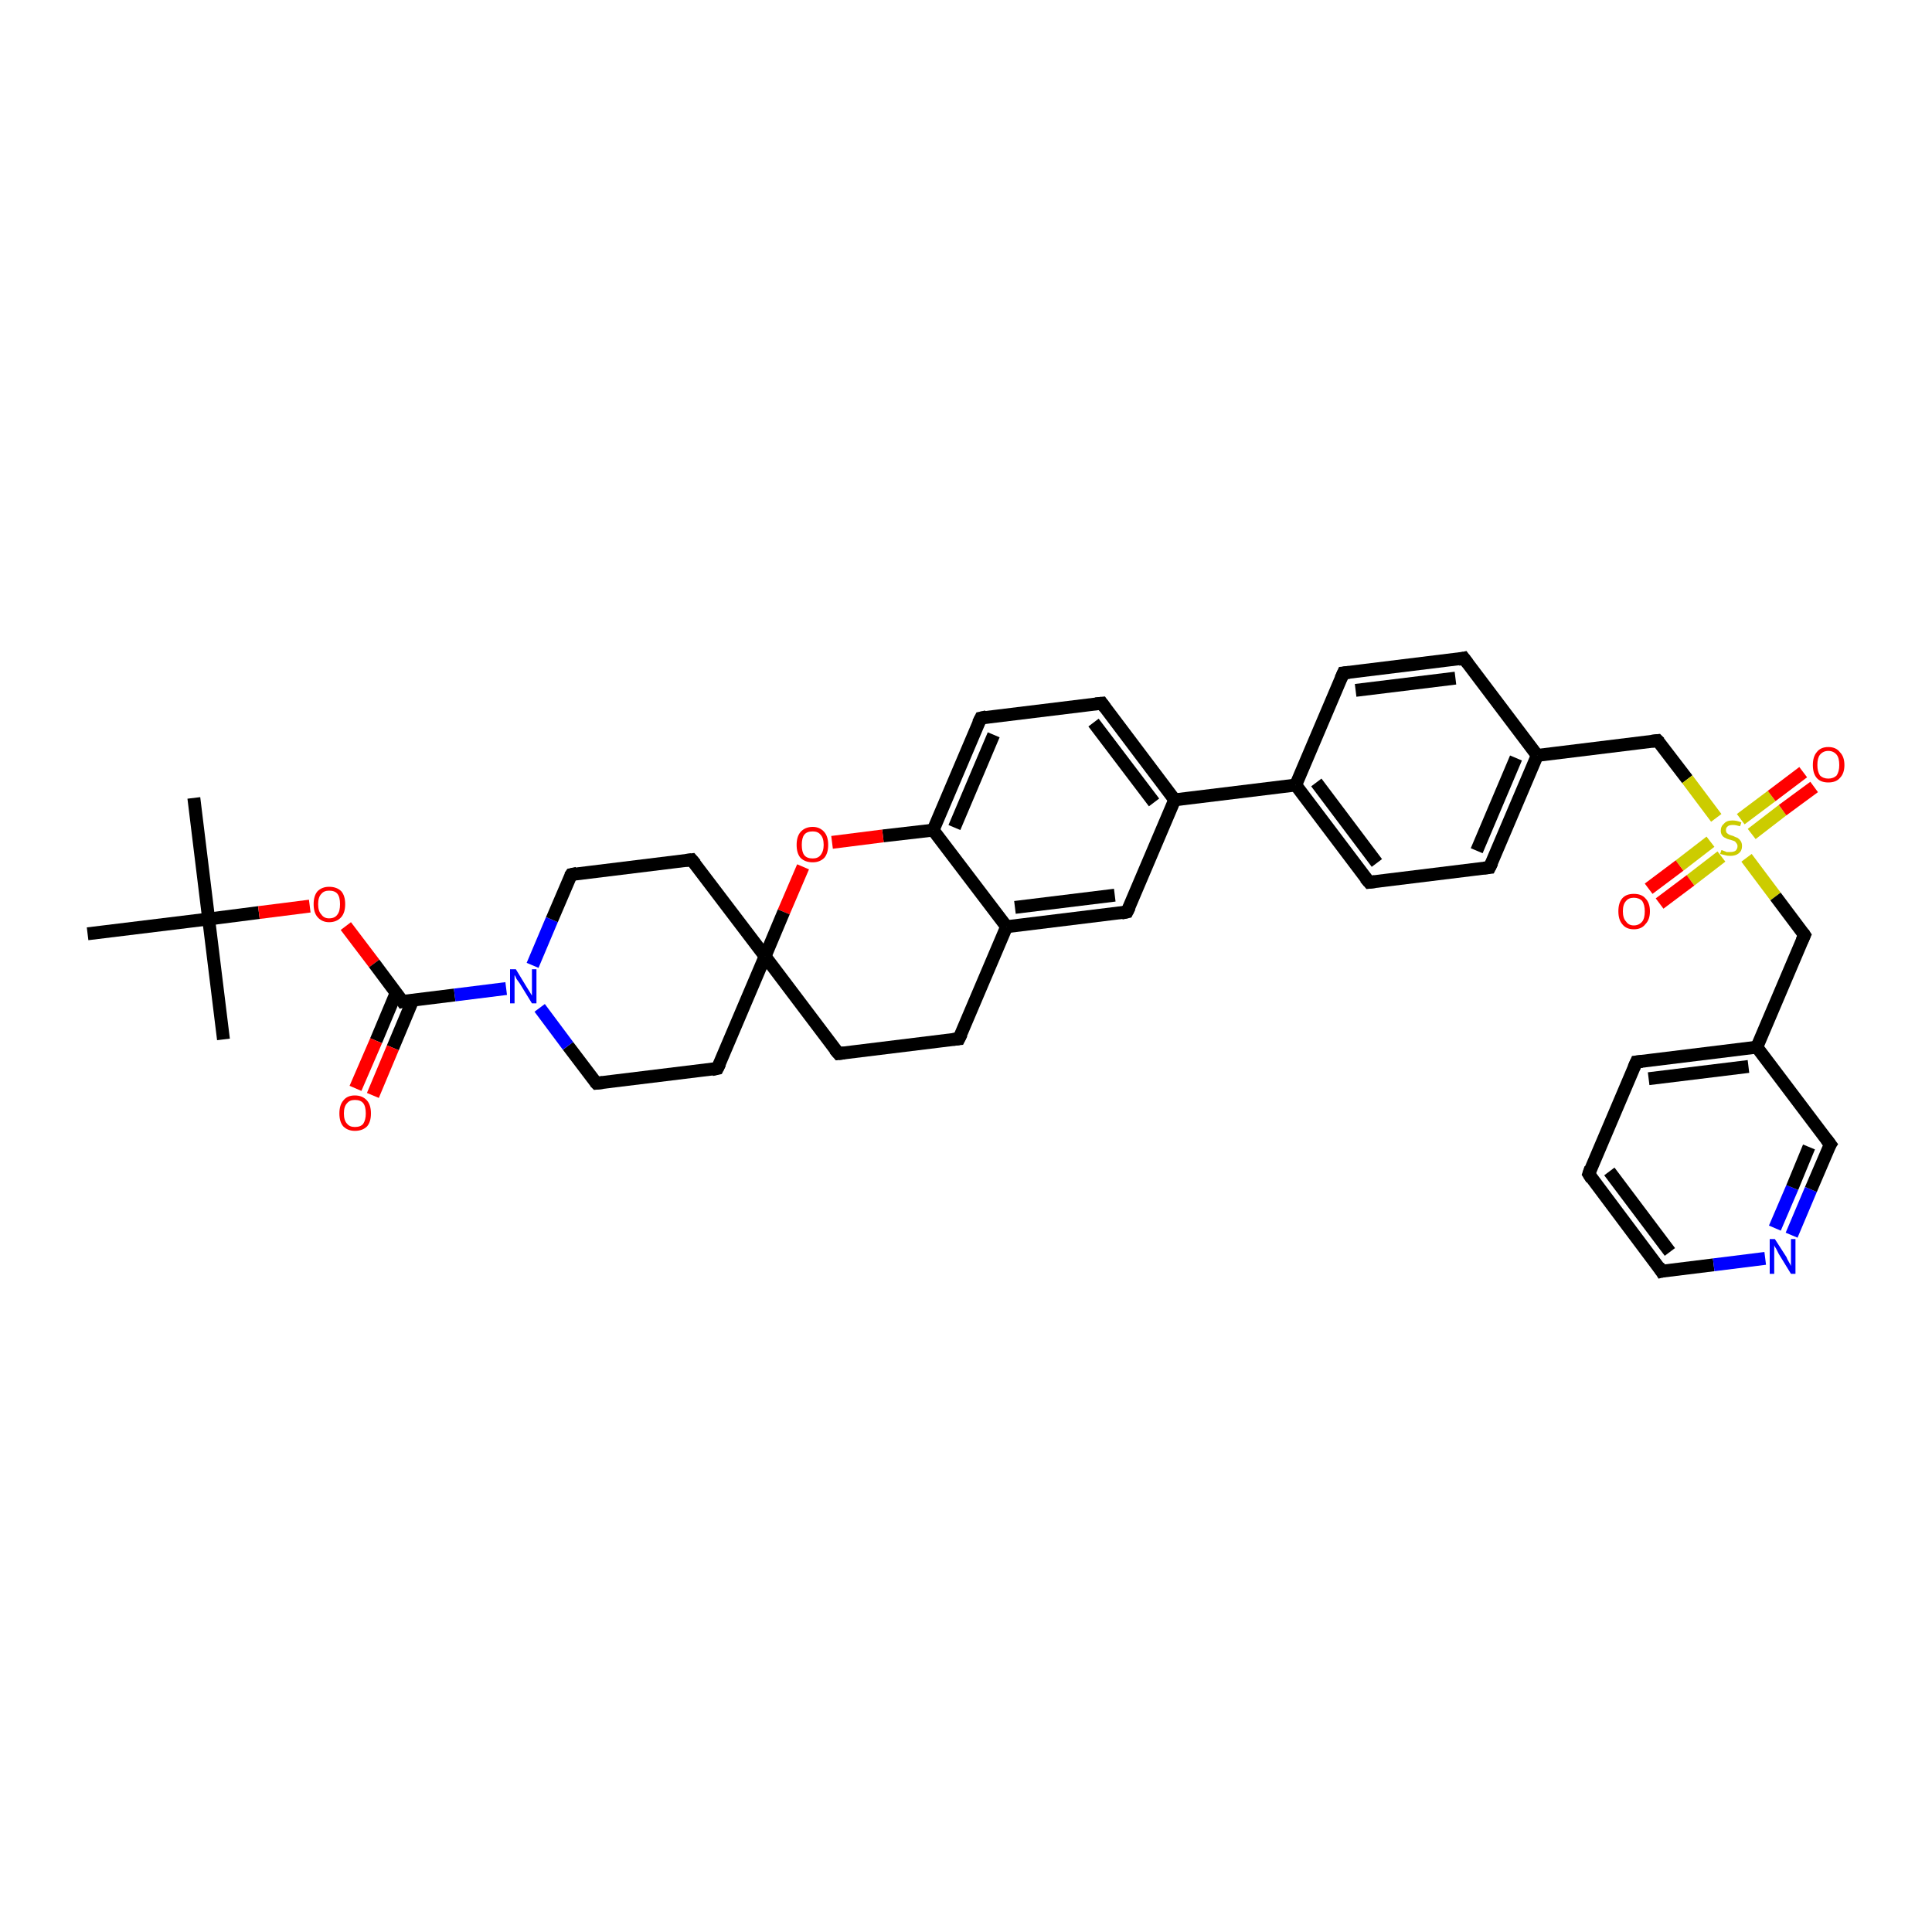 <?xml version='1.0' encoding='iso-8859-1'?>
<svg version='1.1' baseProfile='full'
              xmlns='http://www.w3.org/2000/svg'
                      xmlns:rdkit='http://www.rdkit.org/xml'
                      xmlns:xlink='http://www.w3.org/1999/xlink'
                  xml:space='preserve'
width='300px' height='300px' viewBox='0 0 300 300'>
<!-- END OF HEADER -->
<rect style='opacity:1.0;fill:#FFFFFF;stroke:none' width='300.0' height='300.0' x='0.0' y='0.0'> </rect>
<path class='bond-0 atom-0 atom-1' d='M 30.1,123.9 L 32.4,142.7' style='fill:none;fill-rule:evenodd;stroke:#000000;stroke-width:2.0px;stroke-linecap:butt;stroke-linejoin:miter;stroke-opacity:1' />
<path class='bond-1 atom-1 atom-2' d='M 32.4,142.7 L 34.7,161.4' style='fill:none;fill-rule:evenodd;stroke:#000000;stroke-width:2.0px;stroke-linecap:butt;stroke-linejoin:miter;stroke-opacity:1' />
<path class='bond-2 atom-1 atom-3' d='M 32.4,142.7 L 13.6,145.0' style='fill:none;fill-rule:evenodd;stroke:#000000;stroke-width:2.0px;stroke-linecap:butt;stroke-linejoin:miter;stroke-opacity:1' />
<path class='bond-3 atom-1 atom-4' d='M 32.4,142.7 L 40.2,141.7' style='fill:none;fill-rule:evenodd;stroke:#000000;stroke-width:2.0px;stroke-linecap:butt;stroke-linejoin:miter;stroke-opacity:1' />
<path class='bond-3 atom-1 atom-4' d='M 40.2,141.7 L 48.1,140.7' style='fill:none;fill-rule:evenodd;stroke:#FF0000;stroke-width:2.0px;stroke-linecap:butt;stroke-linejoin:miter;stroke-opacity:1' />
<path class='bond-4 atom-4 atom-5' d='M 53.7,143.8 L 58.1,149.6' style='fill:none;fill-rule:evenodd;stroke:#FF0000;stroke-width:2.0px;stroke-linecap:butt;stroke-linejoin:miter;stroke-opacity:1' />
<path class='bond-4 atom-4 atom-5' d='M 58.1,149.6 L 62.5,155.5' style='fill:none;fill-rule:evenodd;stroke:#000000;stroke-width:2.0px;stroke-linecap:butt;stroke-linejoin:miter;stroke-opacity:1' />
<path class='bond-5 atom-5 atom-6' d='M 61.5,154.2 L 58.4,161.6' style='fill:none;fill-rule:evenodd;stroke:#000000;stroke-width:2.0px;stroke-linecap:butt;stroke-linejoin:miter;stroke-opacity:1' />
<path class='bond-5 atom-5 atom-6' d='M 58.4,161.6 L 55.2,169.0' style='fill:none;fill-rule:evenodd;stroke:#FF0000;stroke-width:2.0px;stroke-linecap:butt;stroke-linejoin:miter;stroke-opacity:1' />
<path class='bond-5 atom-5 atom-6' d='M 64.1,155.3 L 61.0,162.7' style='fill:none;fill-rule:evenodd;stroke:#000000;stroke-width:2.0px;stroke-linecap:butt;stroke-linejoin:miter;stroke-opacity:1' />
<path class='bond-5 atom-5 atom-6' d='M 61.0,162.7 L 57.9,170.1' style='fill:none;fill-rule:evenodd;stroke:#FF0000;stroke-width:2.0px;stroke-linecap:butt;stroke-linejoin:miter;stroke-opacity:1' />
<path class='bond-6 atom-5 atom-7' d='M 62.5,155.5 L 70.6,154.5' style='fill:none;fill-rule:evenodd;stroke:#000000;stroke-width:2.0px;stroke-linecap:butt;stroke-linejoin:miter;stroke-opacity:1' />
<path class='bond-6 atom-5 atom-7' d='M 70.6,154.5 L 78.6,153.5' style='fill:none;fill-rule:evenodd;stroke:#0000FF;stroke-width:2.0px;stroke-linecap:butt;stroke-linejoin:miter;stroke-opacity:1' />
<path class='bond-7 atom-7 atom-8' d='M 82.7,149.9 L 85.7,142.8' style='fill:none;fill-rule:evenodd;stroke:#0000FF;stroke-width:2.0px;stroke-linecap:butt;stroke-linejoin:miter;stroke-opacity:1' />
<path class='bond-7 atom-7 atom-8' d='M 85.7,142.8 L 88.7,135.8' style='fill:none;fill-rule:evenodd;stroke:#000000;stroke-width:2.0px;stroke-linecap:butt;stroke-linejoin:miter;stroke-opacity:1' />
<path class='bond-8 atom-8 atom-9' d='M 88.7,135.8 L 107.4,133.5' style='fill:none;fill-rule:evenodd;stroke:#000000;stroke-width:2.0px;stroke-linecap:butt;stroke-linejoin:miter;stroke-opacity:1' />
<path class='bond-9 atom-9 atom-10' d='M 107.4,133.5 L 118.8,148.5' style='fill:none;fill-rule:evenodd;stroke:#000000;stroke-width:2.0px;stroke-linecap:butt;stroke-linejoin:miter;stroke-opacity:1' />
<path class='bond-10 atom-10 atom-11' d='M 118.8,148.5 L 111.4,165.9' style='fill:none;fill-rule:evenodd;stroke:#000000;stroke-width:2.0px;stroke-linecap:butt;stroke-linejoin:miter;stroke-opacity:1' />
<path class='bond-11 atom-11 atom-12' d='M 111.4,165.9 L 92.6,168.2' style='fill:none;fill-rule:evenodd;stroke:#000000;stroke-width:2.0px;stroke-linecap:butt;stroke-linejoin:miter;stroke-opacity:1' />
<path class='bond-12 atom-10 atom-13' d='M 118.8,148.5 L 130.2,163.6' style='fill:none;fill-rule:evenodd;stroke:#000000;stroke-width:2.0px;stroke-linecap:butt;stroke-linejoin:miter;stroke-opacity:1' />
<path class='bond-13 atom-13 atom-14' d='M 130.2,163.6 L 148.9,161.3' style='fill:none;fill-rule:evenodd;stroke:#000000;stroke-width:2.0px;stroke-linecap:butt;stroke-linejoin:miter;stroke-opacity:1' />
<path class='bond-14 atom-14 atom-15' d='M 148.9,161.3 L 156.3,143.9' style='fill:none;fill-rule:evenodd;stroke:#000000;stroke-width:2.0px;stroke-linecap:butt;stroke-linejoin:miter;stroke-opacity:1' />
<path class='bond-15 atom-15 atom-16' d='M 156.3,143.9 L 175.0,141.6' style='fill:none;fill-rule:evenodd;stroke:#000000;stroke-width:2.0px;stroke-linecap:butt;stroke-linejoin:miter;stroke-opacity:1' />
<path class='bond-15 atom-15 atom-16' d='M 157.6,140.9 L 173.1,139.0' style='fill:none;fill-rule:evenodd;stroke:#000000;stroke-width:2.0px;stroke-linecap:butt;stroke-linejoin:miter;stroke-opacity:1' />
<path class='bond-16 atom-16 atom-17' d='M 175.0,141.6 L 182.4,124.2' style='fill:none;fill-rule:evenodd;stroke:#000000;stroke-width:2.0px;stroke-linecap:butt;stroke-linejoin:miter;stroke-opacity:1' />
<path class='bond-17 atom-17 atom-18' d='M 182.4,124.2 L 171.1,109.2' style='fill:none;fill-rule:evenodd;stroke:#000000;stroke-width:2.0px;stroke-linecap:butt;stroke-linejoin:miter;stroke-opacity:1' />
<path class='bond-17 atom-17 atom-18' d='M 179.2,124.6 L 169.8,112.2' style='fill:none;fill-rule:evenodd;stroke:#000000;stroke-width:2.0px;stroke-linecap:butt;stroke-linejoin:miter;stroke-opacity:1' />
<path class='bond-18 atom-18 atom-19' d='M 171.1,109.2 L 152.3,111.5' style='fill:none;fill-rule:evenodd;stroke:#000000;stroke-width:2.0px;stroke-linecap:butt;stroke-linejoin:miter;stroke-opacity:1' />
<path class='bond-19 atom-19 atom-20' d='M 152.3,111.5 L 144.9,128.9' style='fill:none;fill-rule:evenodd;stroke:#000000;stroke-width:2.0px;stroke-linecap:butt;stroke-linejoin:miter;stroke-opacity:1' />
<path class='bond-19 atom-19 atom-20' d='M 154.3,114.1 L 148.2,128.5' style='fill:none;fill-rule:evenodd;stroke:#000000;stroke-width:2.0px;stroke-linecap:butt;stroke-linejoin:miter;stroke-opacity:1' />
<path class='bond-20 atom-20 atom-21' d='M 144.9,128.9 L 137.1,129.8' style='fill:none;fill-rule:evenodd;stroke:#000000;stroke-width:2.0px;stroke-linecap:butt;stroke-linejoin:miter;stroke-opacity:1' />
<path class='bond-20 atom-20 atom-21' d='M 137.1,129.8 L 129.2,130.8' style='fill:none;fill-rule:evenodd;stroke:#FF0000;stroke-width:2.0px;stroke-linecap:butt;stroke-linejoin:miter;stroke-opacity:1' />
<path class='bond-21 atom-17 atom-22' d='M 182.4,124.2 L 201.2,121.9' style='fill:none;fill-rule:evenodd;stroke:#000000;stroke-width:2.0px;stroke-linecap:butt;stroke-linejoin:miter;stroke-opacity:1' />
<path class='bond-22 atom-22 atom-23' d='M 201.2,121.9 L 212.6,137.0' style='fill:none;fill-rule:evenodd;stroke:#000000;stroke-width:2.0px;stroke-linecap:butt;stroke-linejoin:miter;stroke-opacity:1' />
<path class='bond-22 atom-22 atom-23' d='M 204.4,121.5 L 213.8,134.0' style='fill:none;fill-rule:evenodd;stroke:#000000;stroke-width:2.0px;stroke-linecap:butt;stroke-linejoin:miter;stroke-opacity:1' />
<path class='bond-23 atom-23 atom-24' d='M 212.6,137.0 L 231.3,134.7' style='fill:none;fill-rule:evenodd;stroke:#000000;stroke-width:2.0px;stroke-linecap:butt;stroke-linejoin:miter;stroke-opacity:1' />
<path class='bond-24 atom-24 atom-25' d='M 231.3,134.7 L 238.7,117.3' style='fill:none;fill-rule:evenodd;stroke:#000000;stroke-width:2.0px;stroke-linecap:butt;stroke-linejoin:miter;stroke-opacity:1' />
<path class='bond-24 atom-24 atom-25' d='M 229.3,132.1 L 235.4,117.7' style='fill:none;fill-rule:evenodd;stroke:#000000;stroke-width:2.0px;stroke-linecap:butt;stroke-linejoin:miter;stroke-opacity:1' />
<path class='bond-25 atom-25 atom-26' d='M 238.7,117.3 L 257.4,115.0' style='fill:none;fill-rule:evenodd;stroke:#000000;stroke-width:2.0px;stroke-linecap:butt;stroke-linejoin:miter;stroke-opacity:1' />
<path class='bond-26 atom-26 atom-27' d='M 257.4,115.0 L 262.0,121.0' style='fill:none;fill-rule:evenodd;stroke:#000000;stroke-width:2.0px;stroke-linecap:butt;stroke-linejoin:miter;stroke-opacity:1' />
<path class='bond-26 atom-26 atom-27' d='M 262.0,121.0 L 266.5,127.0' style='fill:none;fill-rule:evenodd;stroke:#CCCC00;stroke-width:2.0px;stroke-linecap:butt;stroke-linejoin:miter;stroke-opacity:1' />
<path class='bond-27 atom-27 atom-28' d='M 272.0,129.5 L 276.8,125.8' style='fill:none;fill-rule:evenodd;stroke:#CCCC00;stroke-width:2.0px;stroke-linecap:butt;stroke-linejoin:miter;stroke-opacity:1' />
<path class='bond-27 atom-27 atom-28' d='M 276.8,125.8 L 281.7,122.2' style='fill:none;fill-rule:evenodd;stroke:#FF0000;stroke-width:2.0px;stroke-linecap:butt;stroke-linejoin:miter;stroke-opacity:1' />
<path class='bond-27 atom-27 atom-28' d='M 270.3,127.2 L 275.1,123.6' style='fill:none;fill-rule:evenodd;stroke:#CCCC00;stroke-width:2.0px;stroke-linecap:butt;stroke-linejoin:miter;stroke-opacity:1' />
<path class='bond-27 atom-27 atom-28' d='M 275.1,123.6 L 280.0,119.9' style='fill:none;fill-rule:evenodd;stroke:#FF0000;stroke-width:2.0px;stroke-linecap:butt;stroke-linejoin:miter;stroke-opacity:1' />
<path class='bond-28 atom-27 atom-29' d='M 265.6,130.7 L 260.8,134.4' style='fill:none;fill-rule:evenodd;stroke:#CCCC00;stroke-width:2.0px;stroke-linecap:butt;stroke-linejoin:miter;stroke-opacity:1' />
<path class='bond-28 atom-27 atom-29' d='M 260.8,134.4 L 256.0,138.0' style='fill:none;fill-rule:evenodd;stroke:#FF0000;stroke-width:2.0px;stroke-linecap:butt;stroke-linejoin:miter;stroke-opacity:1' />
<path class='bond-28 atom-27 atom-29' d='M 267.3,133.0 L 262.5,136.7' style='fill:none;fill-rule:evenodd;stroke:#CCCC00;stroke-width:2.0px;stroke-linecap:butt;stroke-linejoin:miter;stroke-opacity:1' />
<path class='bond-28 atom-27 atom-29' d='M 262.5,136.7 L 257.7,140.3' style='fill:none;fill-rule:evenodd;stroke:#FF0000;stroke-width:2.0px;stroke-linecap:butt;stroke-linejoin:miter;stroke-opacity:1' />
<path class='bond-29 atom-27 atom-30' d='M 271.2,133.2 L 275.7,139.2' style='fill:none;fill-rule:evenodd;stroke:#CCCC00;stroke-width:2.0px;stroke-linecap:butt;stroke-linejoin:miter;stroke-opacity:1' />
<path class='bond-29 atom-27 atom-30' d='M 275.7,139.2 L 280.2,145.2' style='fill:none;fill-rule:evenodd;stroke:#000000;stroke-width:2.0px;stroke-linecap:butt;stroke-linejoin:miter;stroke-opacity:1' />
<path class='bond-30 atom-30 atom-31' d='M 280.2,145.2 L 272.8,162.6' style='fill:none;fill-rule:evenodd;stroke:#000000;stroke-width:2.0px;stroke-linecap:butt;stroke-linejoin:miter;stroke-opacity:1' />
<path class='bond-31 atom-31 atom-32' d='M 272.8,162.6 L 254.1,164.9' style='fill:none;fill-rule:evenodd;stroke:#000000;stroke-width:2.0px;stroke-linecap:butt;stroke-linejoin:miter;stroke-opacity:1' />
<path class='bond-31 atom-31 atom-32' d='M 271.5,165.6 L 256.0,167.5' style='fill:none;fill-rule:evenodd;stroke:#000000;stroke-width:2.0px;stroke-linecap:butt;stroke-linejoin:miter;stroke-opacity:1' />
<path class='bond-32 atom-32 atom-33' d='M 254.1,164.9 L 246.7,182.3' style='fill:none;fill-rule:evenodd;stroke:#000000;stroke-width:2.0px;stroke-linecap:butt;stroke-linejoin:miter;stroke-opacity:1' />
<path class='bond-33 atom-33 atom-34' d='M 246.7,182.3 L 258.0,197.4' style='fill:none;fill-rule:evenodd;stroke:#000000;stroke-width:2.0px;stroke-linecap:butt;stroke-linejoin:miter;stroke-opacity:1' />
<path class='bond-33 atom-33 atom-34' d='M 249.9,181.9 L 259.3,194.4' style='fill:none;fill-rule:evenodd;stroke:#000000;stroke-width:2.0px;stroke-linecap:butt;stroke-linejoin:miter;stroke-opacity:1' />
<path class='bond-34 atom-34 atom-35' d='M 258.0,197.4 L 266.1,196.4' style='fill:none;fill-rule:evenodd;stroke:#000000;stroke-width:2.0px;stroke-linecap:butt;stroke-linejoin:miter;stroke-opacity:1' />
<path class='bond-34 atom-34 atom-35' d='M 266.1,196.4 L 274.1,195.4' style='fill:none;fill-rule:evenodd;stroke:#0000FF;stroke-width:2.0px;stroke-linecap:butt;stroke-linejoin:miter;stroke-opacity:1' />
<path class='bond-35 atom-35 atom-36' d='M 278.2,191.8 L 281.2,184.7' style='fill:none;fill-rule:evenodd;stroke:#0000FF;stroke-width:2.0px;stroke-linecap:butt;stroke-linejoin:miter;stroke-opacity:1' />
<path class='bond-35 atom-35 atom-36' d='M 281.2,184.7 L 284.2,177.7' style='fill:none;fill-rule:evenodd;stroke:#000000;stroke-width:2.0px;stroke-linecap:butt;stroke-linejoin:miter;stroke-opacity:1' />
<path class='bond-35 atom-35 atom-36' d='M 275.6,190.7 L 278.3,184.4' style='fill:none;fill-rule:evenodd;stroke:#0000FF;stroke-width:2.0px;stroke-linecap:butt;stroke-linejoin:miter;stroke-opacity:1' />
<path class='bond-35 atom-35 atom-36' d='M 278.3,184.4 L 280.9,178.1' style='fill:none;fill-rule:evenodd;stroke:#000000;stroke-width:2.0px;stroke-linecap:butt;stroke-linejoin:miter;stroke-opacity:1' />
<path class='bond-36 atom-25 atom-37' d='M 238.7,117.3 L 227.3,102.2' style='fill:none;fill-rule:evenodd;stroke:#000000;stroke-width:2.0px;stroke-linecap:butt;stroke-linejoin:miter;stroke-opacity:1' />
<path class='bond-37 atom-37 atom-38' d='M 227.3,102.2 L 208.6,104.5' style='fill:none;fill-rule:evenodd;stroke:#000000;stroke-width:2.0px;stroke-linecap:butt;stroke-linejoin:miter;stroke-opacity:1' />
<path class='bond-37 atom-37 atom-38' d='M 226.0,105.3 L 210.5,107.2' style='fill:none;fill-rule:evenodd;stroke:#000000;stroke-width:2.0px;stroke-linecap:butt;stroke-linejoin:miter;stroke-opacity:1' />
<path class='bond-38 atom-12 atom-7' d='M 92.6,168.2 L 88.2,162.4' style='fill:none;fill-rule:evenodd;stroke:#000000;stroke-width:2.0px;stroke-linecap:butt;stroke-linejoin:miter;stroke-opacity:1' />
<path class='bond-38 atom-12 atom-7' d='M 88.2,162.4 L 83.8,156.5' style='fill:none;fill-rule:evenodd;stroke:#0000FF;stroke-width:2.0px;stroke-linecap:butt;stroke-linejoin:miter;stroke-opacity:1' />
<path class='bond-39 atom-20 atom-15' d='M 144.9,128.9 L 156.3,143.9' style='fill:none;fill-rule:evenodd;stroke:#000000;stroke-width:2.0px;stroke-linecap:butt;stroke-linejoin:miter;stroke-opacity:1' />
<path class='bond-40 atom-38 atom-22' d='M 208.6,104.5 L 201.2,121.9' style='fill:none;fill-rule:evenodd;stroke:#000000;stroke-width:2.0px;stroke-linecap:butt;stroke-linejoin:miter;stroke-opacity:1' />
<path class='bond-41 atom-21 atom-10' d='M 124.7,134.6 L 121.7,141.6' style='fill:none;fill-rule:evenodd;stroke:#FF0000;stroke-width:2.0px;stroke-linecap:butt;stroke-linejoin:miter;stroke-opacity:1' />
<path class='bond-41 atom-21 atom-10' d='M 121.7,141.6 L 118.8,148.5' style='fill:none;fill-rule:evenodd;stroke:#000000;stroke-width:2.0px;stroke-linecap:butt;stroke-linejoin:miter;stroke-opacity:1' />
<path class='bond-42 atom-36 atom-31' d='M 284.2,177.7 L 272.8,162.6' style='fill:none;fill-rule:evenodd;stroke:#000000;stroke-width:2.0px;stroke-linecap:butt;stroke-linejoin:miter;stroke-opacity:1' />
<path d='M 62.3,155.2 L 62.5,155.5 L 62.9,155.4' style='fill:none;stroke:#000000;stroke-width:2.0px;stroke-linecap:butt;stroke-linejoin:miter;stroke-opacity:1;' />
<path d='M 88.5,136.1 L 88.7,135.8 L 89.6,135.6' style='fill:none;stroke:#000000;stroke-width:2.0px;stroke-linecap:butt;stroke-linejoin:miter;stroke-opacity:1;' />
<path d='M 106.5,133.6 L 107.4,133.5 L 108.0,134.2' style='fill:none;stroke:#000000;stroke-width:2.0px;stroke-linecap:butt;stroke-linejoin:miter;stroke-opacity:1;' />
<path d='M 111.8,165.1 L 111.4,165.9 L 110.5,166.1' style='fill:none;stroke:#000000;stroke-width:2.0px;stroke-linecap:butt;stroke-linejoin:miter;stroke-opacity:1;' />
<path d='M 93.6,168.1 L 92.6,168.2 L 92.4,168.0' style='fill:none;stroke:#000000;stroke-width:2.0px;stroke-linecap:butt;stroke-linejoin:miter;stroke-opacity:1;' />
<path d='M 129.6,162.9 L 130.2,163.6 L 131.1,163.5' style='fill:none;stroke:#000000;stroke-width:2.0px;stroke-linecap:butt;stroke-linejoin:miter;stroke-opacity:1;' />
<path d='M 148.0,161.4 L 148.9,161.3 L 149.3,160.5' style='fill:none;stroke:#000000;stroke-width:2.0px;stroke-linecap:butt;stroke-linejoin:miter;stroke-opacity:1;' />
<path d='M 174.1,141.8 L 175.0,141.6 L 175.4,140.8' style='fill:none;stroke:#000000;stroke-width:2.0px;stroke-linecap:butt;stroke-linejoin:miter;stroke-opacity:1;' />
<path d='M 171.6,109.9 L 171.1,109.2 L 170.1,109.3' style='fill:none;stroke:#000000;stroke-width:2.0px;stroke-linecap:butt;stroke-linejoin:miter;stroke-opacity:1;' />
<path d='M 153.2,111.3 L 152.3,111.5 L 151.9,112.3' style='fill:none;stroke:#000000;stroke-width:2.0px;stroke-linecap:butt;stroke-linejoin:miter;stroke-opacity:1;' />
<path d='M 212.0,136.3 L 212.6,137.0 L 213.5,136.9' style='fill:none;stroke:#000000;stroke-width:2.0px;stroke-linecap:butt;stroke-linejoin:miter;stroke-opacity:1;' />
<path d='M 230.4,134.8 L 231.3,134.7 L 231.7,133.9' style='fill:none;stroke:#000000;stroke-width:2.0px;stroke-linecap:butt;stroke-linejoin:miter;stroke-opacity:1;' />
<path d='M 256.5,115.1 L 257.4,115.0 L 257.7,115.3' style='fill:none;stroke:#000000;stroke-width:2.0px;stroke-linecap:butt;stroke-linejoin:miter;stroke-opacity:1;' />
<path d='M 280.0,144.9 L 280.2,145.2 L 279.8,146.1' style='fill:none;stroke:#000000;stroke-width:2.0px;stroke-linecap:butt;stroke-linejoin:miter;stroke-opacity:1;' />
<path d='M 255.0,164.8 L 254.1,164.9 L 253.7,165.8' style='fill:none;stroke:#000000;stroke-width:2.0px;stroke-linecap:butt;stroke-linejoin:miter;stroke-opacity:1;' />
<path d='M 247.0,181.4 L 246.7,182.3 L 247.2,183.1' style='fill:none;stroke:#000000;stroke-width:2.0px;stroke-linecap:butt;stroke-linejoin:miter;stroke-opacity:1;' />
<path d='M 257.5,196.6 L 258.0,197.4 L 258.4,197.3' style='fill:none;stroke:#000000;stroke-width:2.0px;stroke-linecap:butt;stroke-linejoin:miter;stroke-opacity:1;' />
<path d='M 284.0,178.0 L 284.2,177.7 L 283.6,176.9' style='fill:none;stroke:#000000;stroke-width:2.0px;stroke-linecap:butt;stroke-linejoin:miter;stroke-opacity:1;' />
<path d='M 227.9,103.0 L 227.3,102.2 L 226.4,102.4' style='fill:none;stroke:#000000;stroke-width:2.0px;stroke-linecap:butt;stroke-linejoin:miter;stroke-opacity:1;' />
<path d='M 209.5,104.4 L 208.6,104.5 L 208.2,105.4' style='fill:none;stroke:#000000;stroke-width:2.0px;stroke-linecap:butt;stroke-linejoin:miter;stroke-opacity:1;' />
<path class='atom-4' d='M 48.7 140.4
Q 48.7 139.1, 49.3 138.4
Q 50.0 137.7, 51.1 137.7
Q 52.3 137.7, 53.0 138.4
Q 53.6 139.1, 53.6 140.4
Q 53.6 141.7, 53.0 142.4
Q 52.3 143.2, 51.1 143.2
Q 50.0 143.2, 49.3 142.4
Q 48.7 141.7, 48.7 140.4
M 51.1 142.6
Q 52.0 142.6, 52.4 142.0
Q 52.8 141.5, 52.8 140.4
Q 52.8 139.3, 52.4 138.8
Q 52.0 138.3, 51.1 138.3
Q 50.3 138.3, 49.9 138.8
Q 49.4 139.3, 49.4 140.4
Q 49.4 141.5, 49.9 142.0
Q 50.3 142.6, 51.1 142.6
' fill='#FF0000'/>
<path class='atom-6' d='M 52.7 172.9
Q 52.7 171.6, 53.3 170.9
Q 53.9 170.1, 55.1 170.1
Q 56.3 170.1, 57.0 170.9
Q 57.6 171.6, 57.6 172.9
Q 57.6 174.2, 57.0 174.9
Q 56.3 175.6, 55.1 175.6
Q 54.0 175.6, 53.3 174.9
Q 52.7 174.2, 52.7 172.9
M 55.1 175.0
Q 56.0 175.0, 56.4 174.5
Q 56.8 173.9, 56.8 172.9
Q 56.8 171.8, 56.4 171.3
Q 56.0 170.8, 55.1 170.8
Q 54.3 170.8, 53.9 171.3
Q 53.4 171.8, 53.4 172.9
Q 53.4 174.0, 53.9 174.5
Q 54.3 175.0, 55.1 175.0
' fill='#FF0000'/>
<path class='atom-7' d='M 80.1 150.5
L 81.8 153.3
Q 82.0 153.6, 82.3 154.1
Q 82.6 154.6, 82.6 154.6
L 82.6 150.5
L 83.3 150.5
L 83.3 155.8
L 82.6 155.8
L 80.7 152.7
Q 80.5 152.4, 80.2 152.0
Q 80.0 151.5, 79.9 151.4
L 79.9 155.8
L 79.2 155.8
L 79.2 150.5
L 80.1 150.5
' fill='#0000FF'/>
<path class='atom-21' d='M 123.7 131.2
Q 123.7 129.9, 124.3 129.2
Q 125.0 128.4, 126.2 128.4
Q 127.3 128.4, 128.0 129.2
Q 128.6 129.9, 128.6 131.2
Q 128.6 132.5, 128.0 133.2
Q 127.3 133.9, 126.2 133.9
Q 125.0 133.9, 124.3 133.2
Q 123.7 132.5, 123.7 131.2
M 126.2 133.3
Q 127.0 133.3, 127.4 132.8
Q 127.9 132.2, 127.9 131.2
Q 127.9 130.1, 127.4 129.6
Q 127.0 129.1, 126.2 129.1
Q 125.3 129.1, 124.9 129.6
Q 124.5 130.1, 124.5 131.2
Q 124.5 132.3, 124.9 132.8
Q 125.3 133.3, 126.2 133.3
' fill='#FF0000'/>
<path class='atom-27' d='M 267.3 132.0
Q 267.4 132.0, 267.6 132.1
Q 267.9 132.2, 268.1 132.3
Q 268.4 132.3, 268.7 132.3
Q 269.2 132.3, 269.5 132.1
Q 269.8 131.8, 269.8 131.4
Q 269.8 131.1, 269.6 130.9
Q 269.5 130.7, 269.3 130.6
Q 269.0 130.5, 268.7 130.4
Q 268.2 130.3, 267.9 130.1
Q 267.6 130.0, 267.4 129.7
Q 267.2 129.4, 267.2 129.0
Q 267.2 128.3, 267.7 127.9
Q 268.1 127.4, 269.0 127.4
Q 269.7 127.4, 270.4 127.7
L 270.2 128.3
Q 269.5 128.1, 269.1 128.1
Q 268.5 128.1, 268.3 128.3
Q 268.0 128.5, 268.0 128.9
Q 268.0 129.1, 268.1 129.3
Q 268.3 129.5, 268.5 129.6
Q 268.7 129.7, 269.1 129.8
Q 269.5 130.0, 269.8 130.1
Q 270.1 130.3, 270.3 130.6
Q 270.5 130.9, 270.5 131.4
Q 270.5 132.1, 270.0 132.5
Q 269.5 132.9, 268.7 132.9
Q 268.2 132.9, 267.9 132.8
Q 267.5 132.7, 267.1 132.6
L 267.3 132.0
' fill='#CCCC00'/>
<path class='atom-28' d='M 281.5 118.8
Q 281.5 117.5, 282.1 116.8
Q 282.7 116.0, 283.9 116.0
Q 285.1 116.0, 285.7 116.8
Q 286.4 117.5, 286.4 118.8
Q 286.4 120.1, 285.7 120.8
Q 285.1 121.5, 283.9 121.5
Q 282.7 121.5, 282.1 120.8
Q 281.5 120.1, 281.5 118.8
M 283.9 120.9
Q 284.7 120.9, 285.2 120.4
Q 285.6 119.8, 285.6 118.8
Q 285.6 117.7, 285.2 117.2
Q 284.7 116.6, 283.9 116.6
Q 283.1 116.6, 282.6 117.2
Q 282.2 117.7, 282.2 118.8
Q 282.2 119.8, 282.6 120.4
Q 283.1 120.9, 283.9 120.9
' fill='#FF0000'/>
<path class='atom-29' d='M 251.3 141.5
Q 251.3 140.2, 251.9 139.5
Q 252.5 138.8, 253.7 138.8
Q 254.9 138.8, 255.5 139.5
Q 256.2 140.2, 256.2 141.5
Q 256.2 142.8, 255.5 143.5
Q 254.9 144.3, 253.7 144.3
Q 252.5 144.3, 251.9 143.5
Q 251.3 142.8, 251.3 141.5
M 253.7 143.7
Q 254.5 143.7, 255.0 143.1
Q 255.4 142.6, 255.4 141.5
Q 255.4 140.5, 255.0 139.9
Q 254.5 139.4, 253.7 139.4
Q 252.9 139.4, 252.5 139.9
Q 252.0 140.4, 252.0 141.5
Q 252.0 142.6, 252.5 143.1
Q 252.9 143.7, 253.7 143.7
' fill='#FF0000'/>
<path class='atom-35' d='M 275.6 192.4
L 277.4 195.2
Q 277.5 195.5, 277.8 196.0
Q 278.1 196.5, 278.1 196.6
L 278.1 192.4
L 278.8 192.4
L 278.8 197.8
L 278.1 197.8
L 276.2 194.7
Q 276.0 194.3, 275.8 193.9
Q 275.5 193.5, 275.5 193.3
L 275.5 197.8
L 274.8 197.8
L 274.8 192.4
L 275.6 192.4
' fill='#0000FF'/>
</svg>
